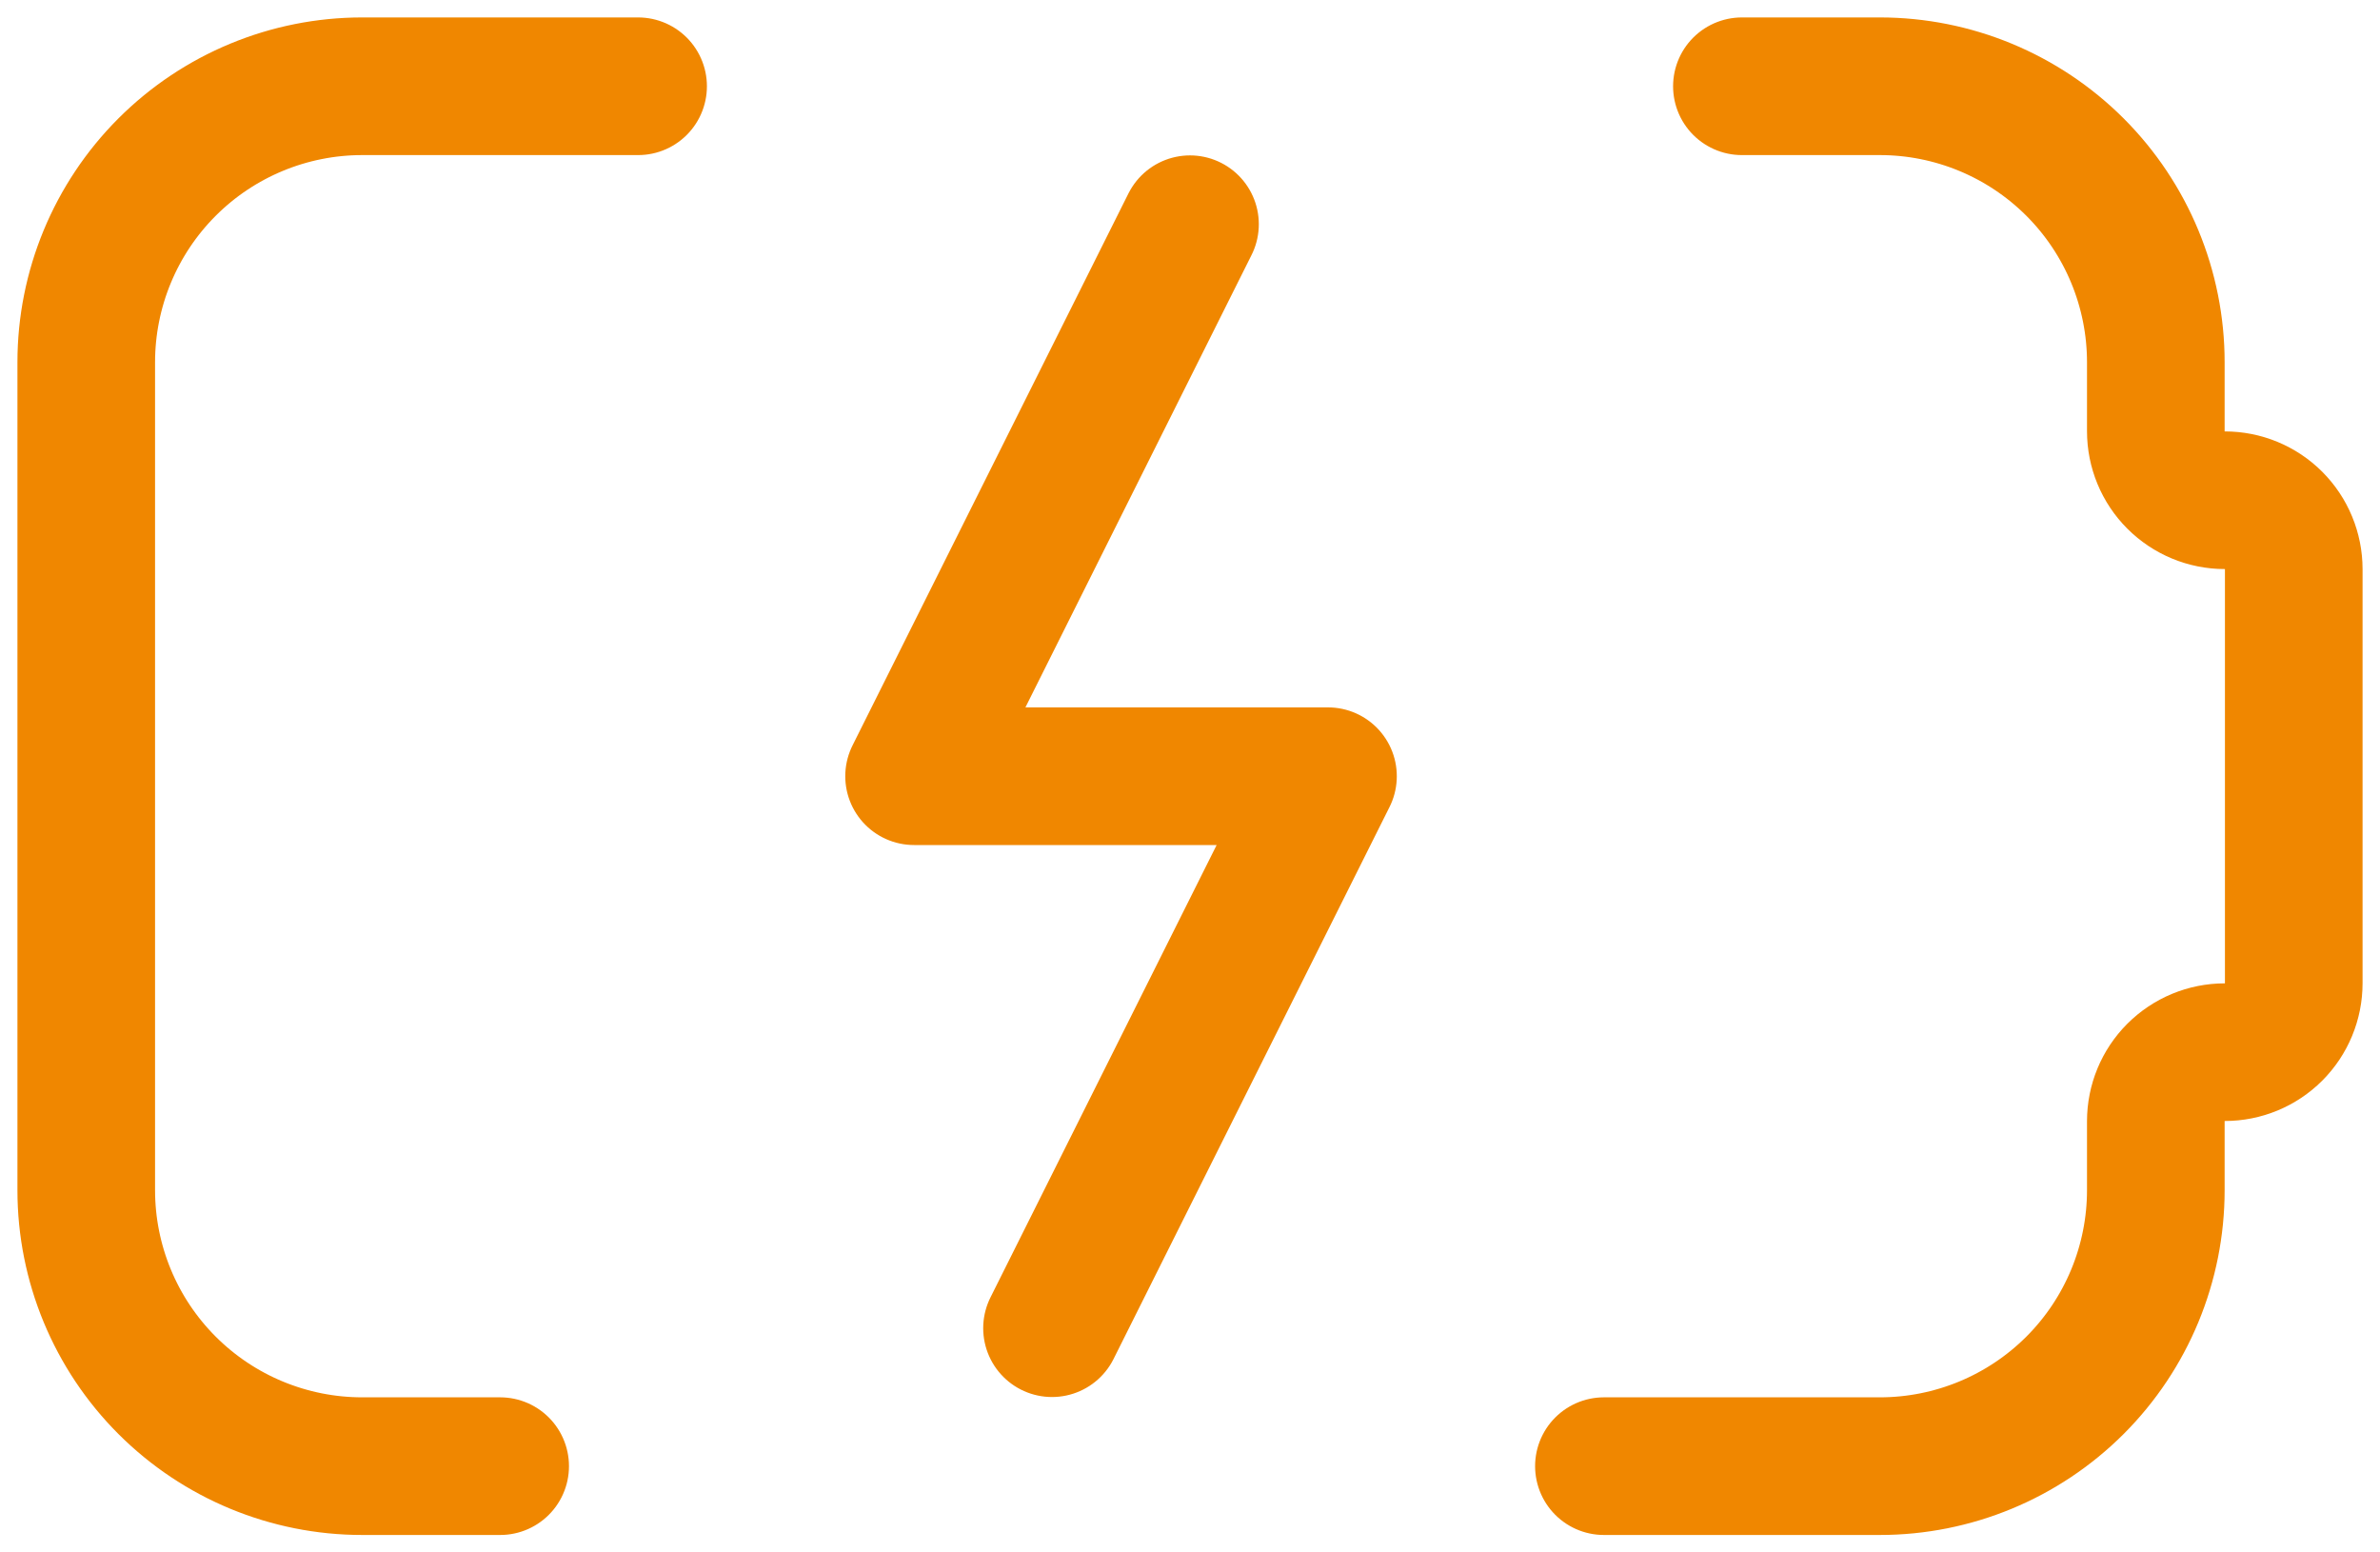 <svg width="46" height="30" viewBox="0 0 46 30" fill="none" xmlns="http://www.w3.org/2000/svg">
<path d="M33.667 1.667H36.333C37.748 1.667 39.104 2.229 40.105 3.229C41.105 4.229 41.667 5.586 41.667 7V8.333C41.667 8.687 41.807 9.026 42.057 9.276C42.307 9.526 42.646 9.667 43 9.667C43.354 9.667 43.693 9.807 43.943 10.057C44.193 10.307 44.333 10.646 44.333 11V19C44.333 19.354 44.193 19.693 43.943 19.943C43.693 20.193 43.354 20.333 43 20.333C42.646 20.333 42.307 20.474 42.057 20.724C41.807 20.974 41.667 21.313 41.667 21.667V23C41.667 24.415 41.105 25.771 40.105 26.771C39.104 27.771 37.748 28.333 36.333 28.333H31M12.333 1.667H7C5.586 1.667 4.229 2.229 3.229 3.229C2.229 4.229 1.667 5.586 1.667 7V23C1.667 24.415 2.229 25.771 3.229 26.771C4.229 27.771 5.586 28.333 7 28.333H9.667M23 4.333L17.667 15H25.667L20.333 25.667" stroke="#F08700" stroke-width="2.66" stroke-linecap="round" stroke-linejoin="round"/>
</svg>
